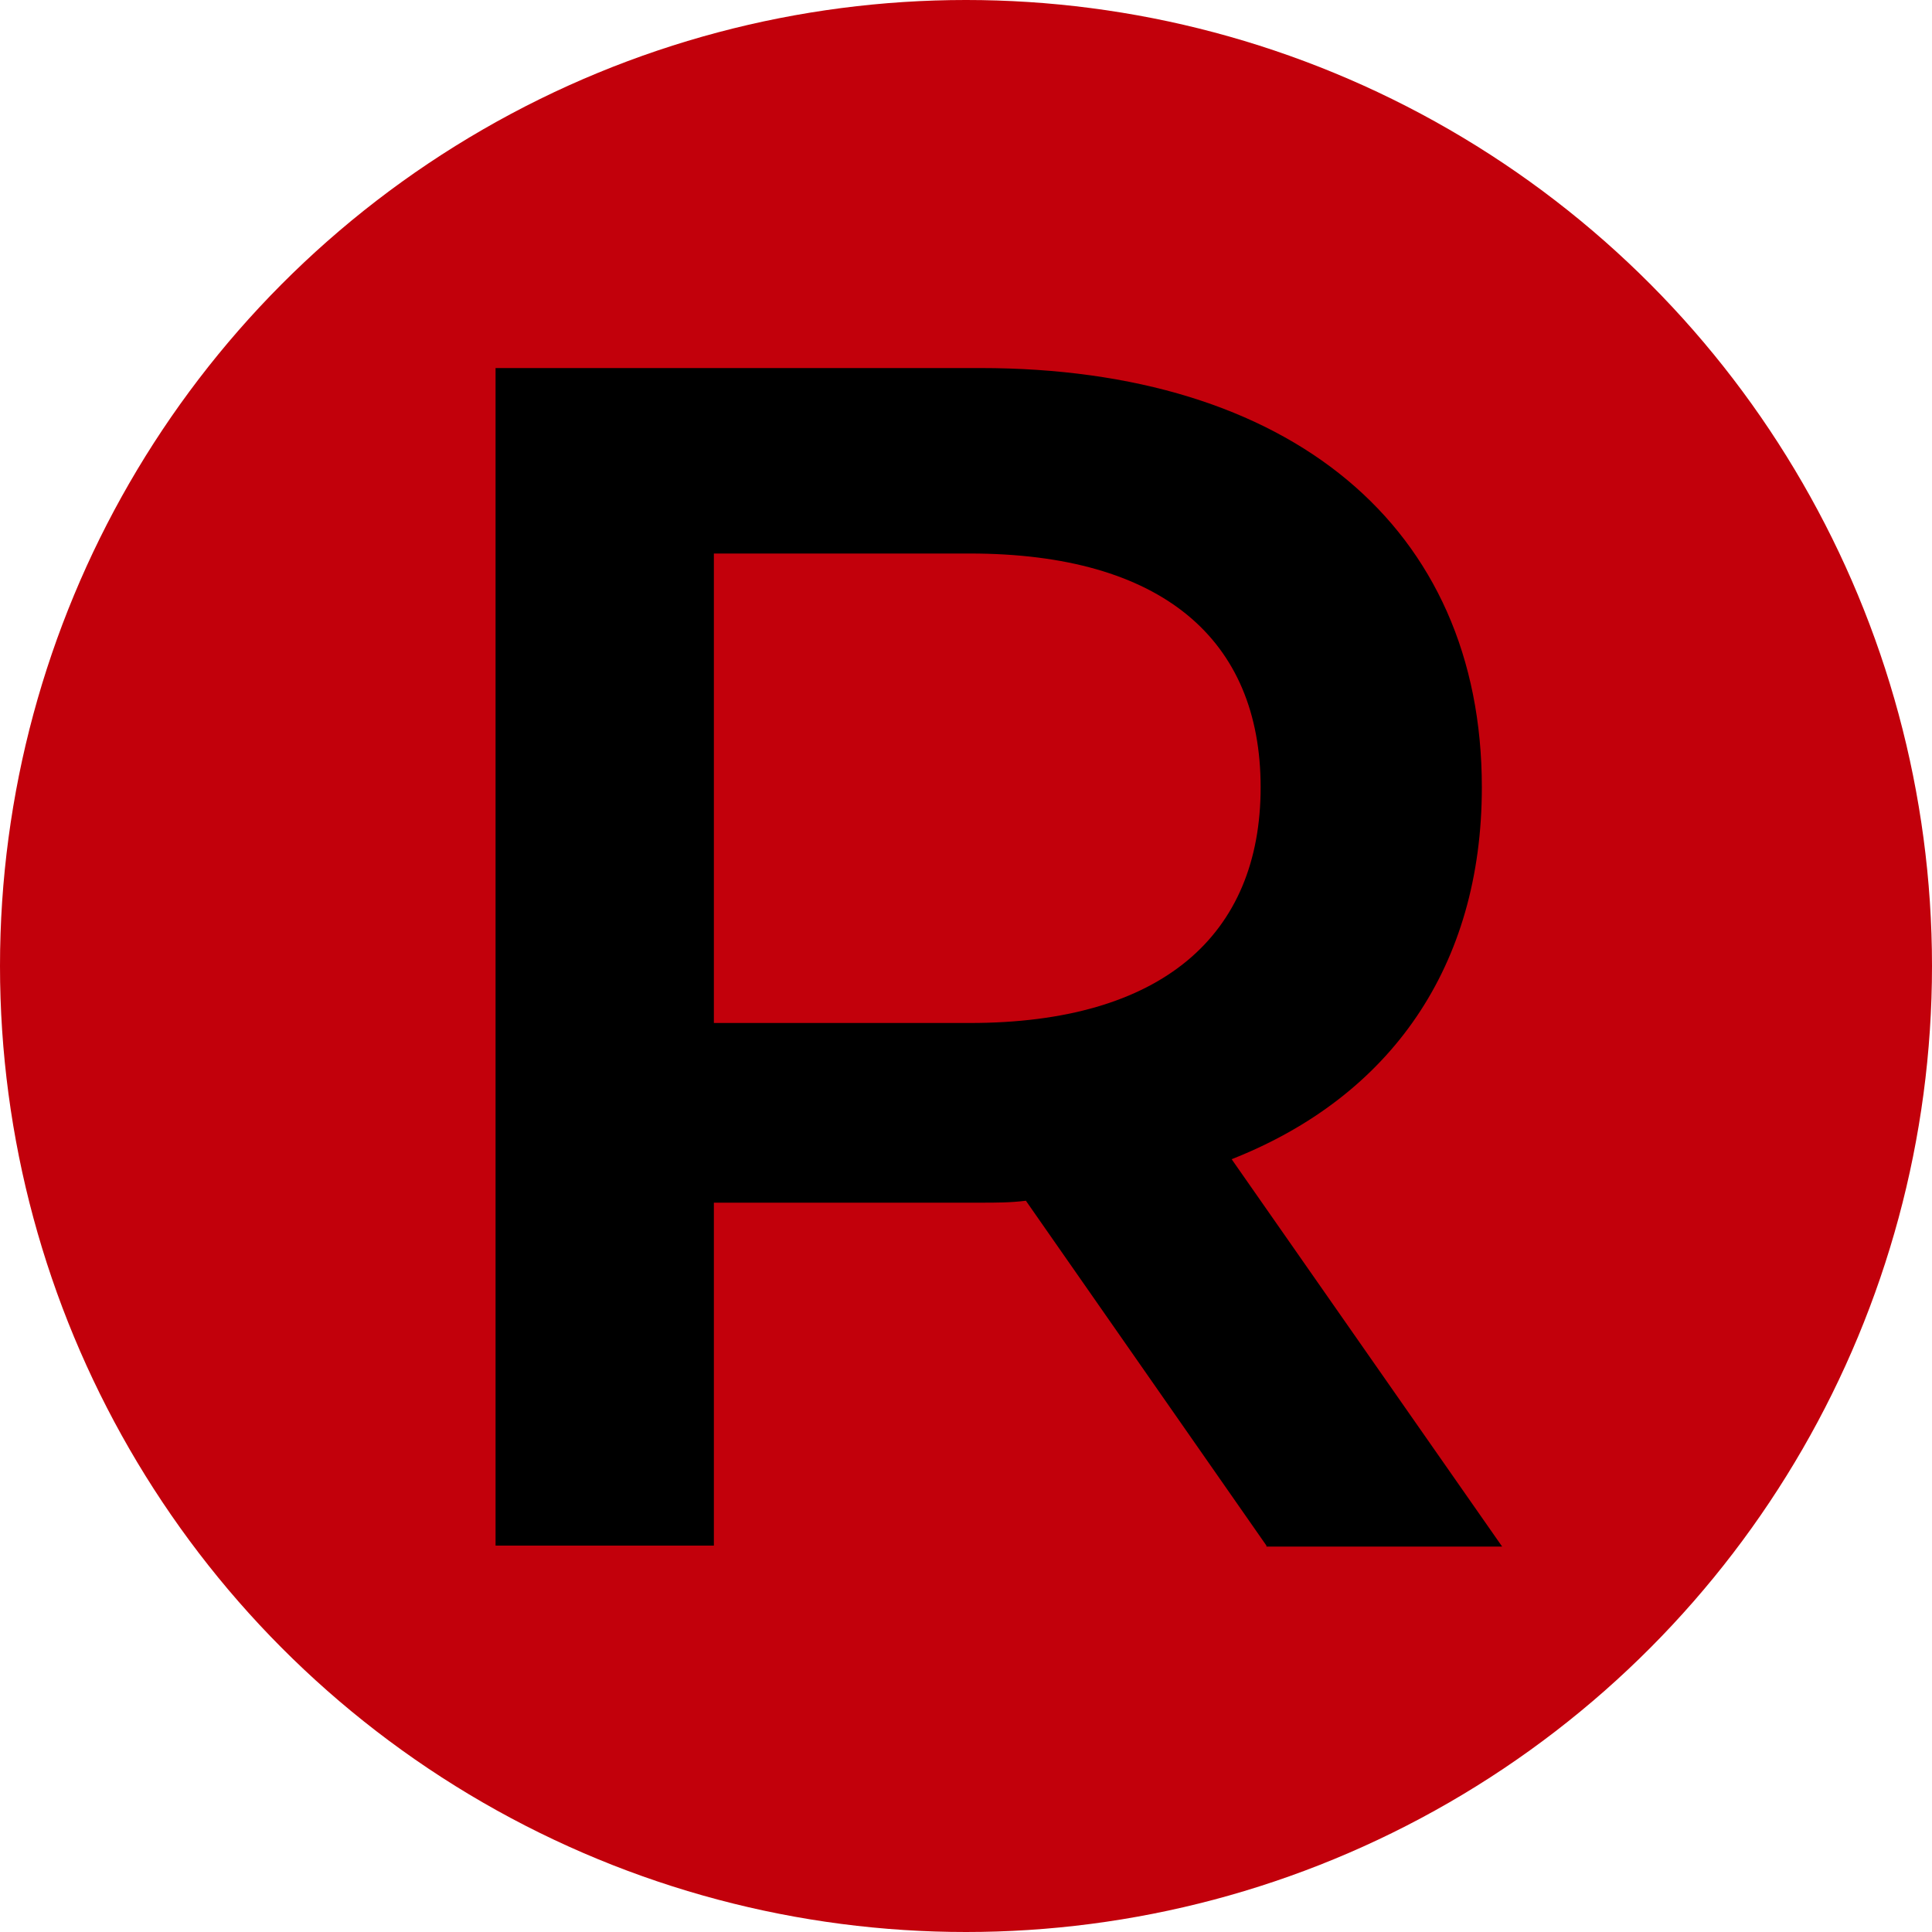 <?xml version="1.0" encoding="UTF-8"?> <!-- Generator: Adobe Illustrator 21.0.0, SVG Export Plug-In . SVG Version: 6.00 Build 0) --> <svg xmlns="http://www.w3.org/2000/svg" xmlns:xlink="http://www.w3.org/1999/xlink" id="Слой_1" x="0px" y="0px" viewBox="0 0 200 200" style="enable-background:new 0 0 200 200;" xml:space="preserve"> <style type="text/css"> .st0{fill:#C2000B;} </style> <circle class="st0" cx="100" cy="100" r="100"></circle> <g> <path d="M131.1,160l-24.9-35.7c-1.6,0.2-3.1,0.2-4.7,0.2H73.9V160H51.3V38.1h50.2c32,0,51.9,16.4,51.9,43.4 c0,18.5-9.4,32-25.9,38.5l28,40.1h-24.4V160z M100.4,57.3H73.9v48.6h26.5c19.9,0,30.1-9.1,30.1-24.4S120.3,57.3,100.4,57.3z"></path> </g> </svg> 